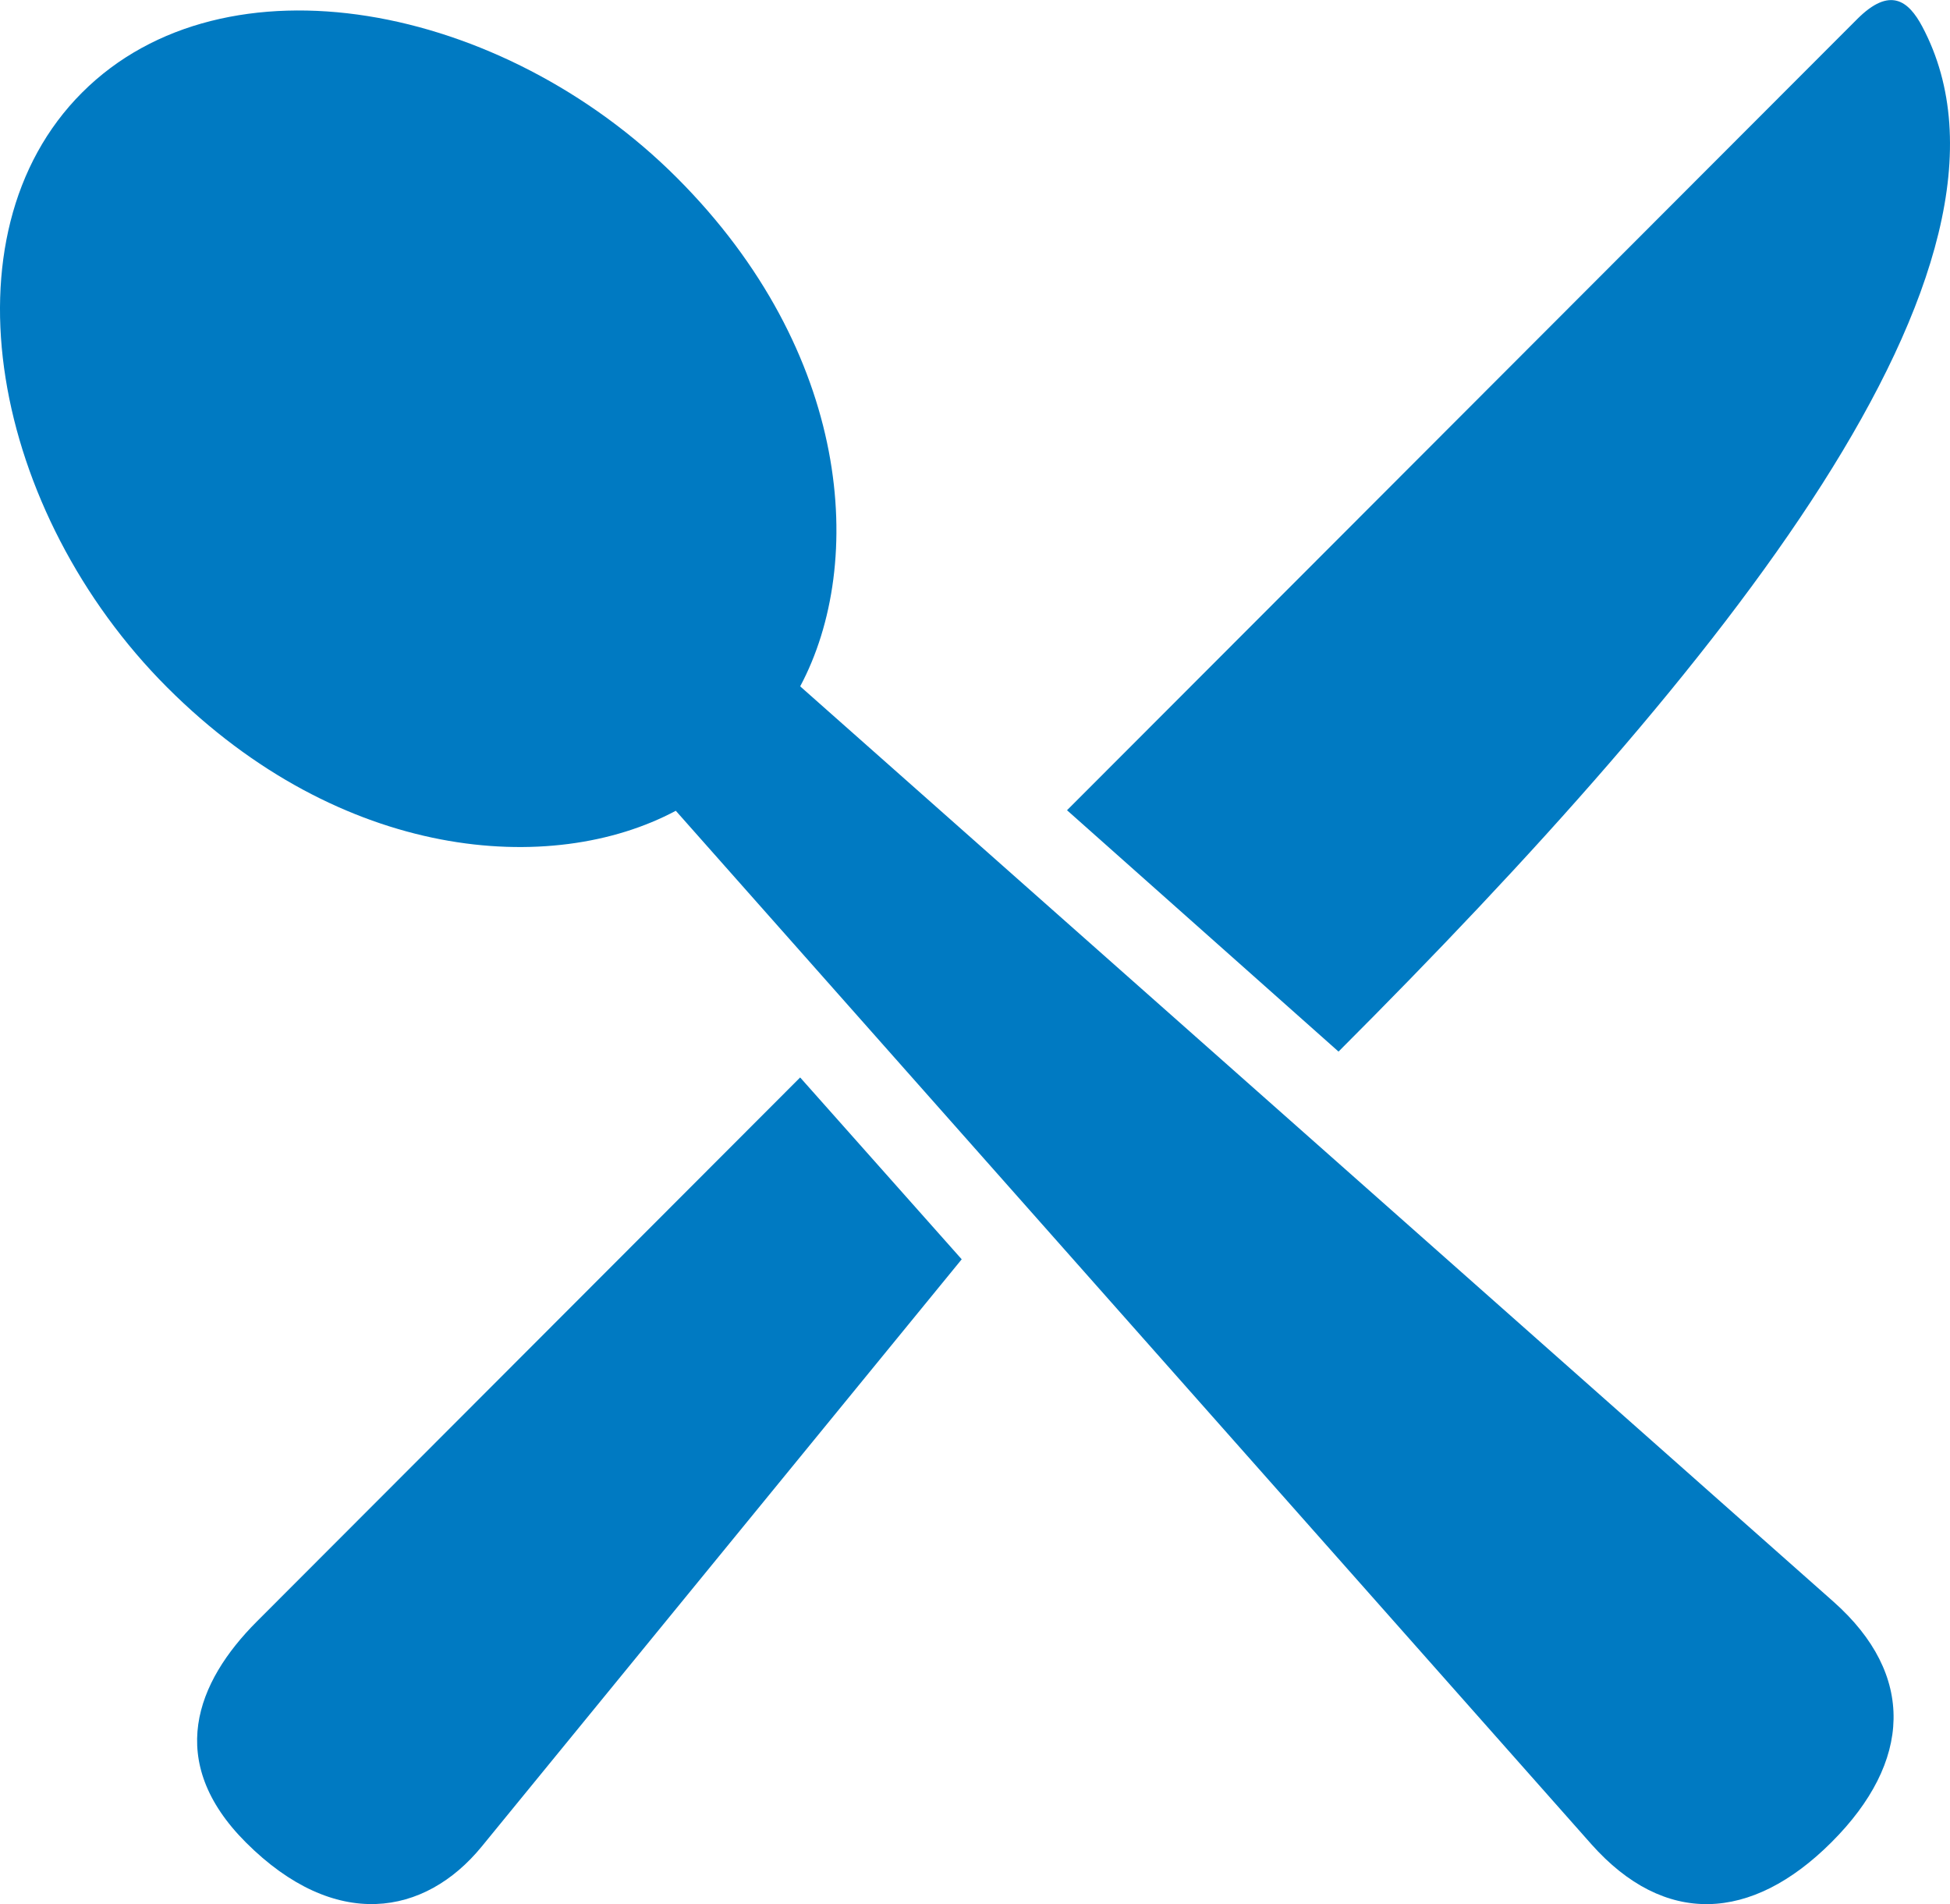 <svg xmlns="http://www.w3.org/2000/svg" width="107.486" height="104.954" viewBox="0 0 107.486 104.954"><path d="M113.459,60.084c21.176-21.175,39.154-43.356,32.176-56.5-.756-1.418-1.775-2.226-3.588-.411L98.493,46.781Z" transform="translate(-39.678 -2.12)" fill="#007ac2"/><path d="M51.434,101.577,21.482,131.569c-3.336,3.34-5.064,7.707-.6,12.174,4.921,4.918,9.866,4.057,13,.226L60.339,111.6Z" transform="translate(-7.329 -42.187)" fill="#007ac2"/><path d="M44.107,40.342c3.644-6.827,2.817-18.42-6.8-28.038S12.406-.27,4.524,7.613-.4,30.78,9.215,40.4s21.216,10.446,28.036,6.8l50.463,56.96c4.025,4.531,8.815,4.32,13.245-.11s4.643-9.222.112-13.247Z" transform="translate(0 -2.51)" fill="#007ac2"/></svg>